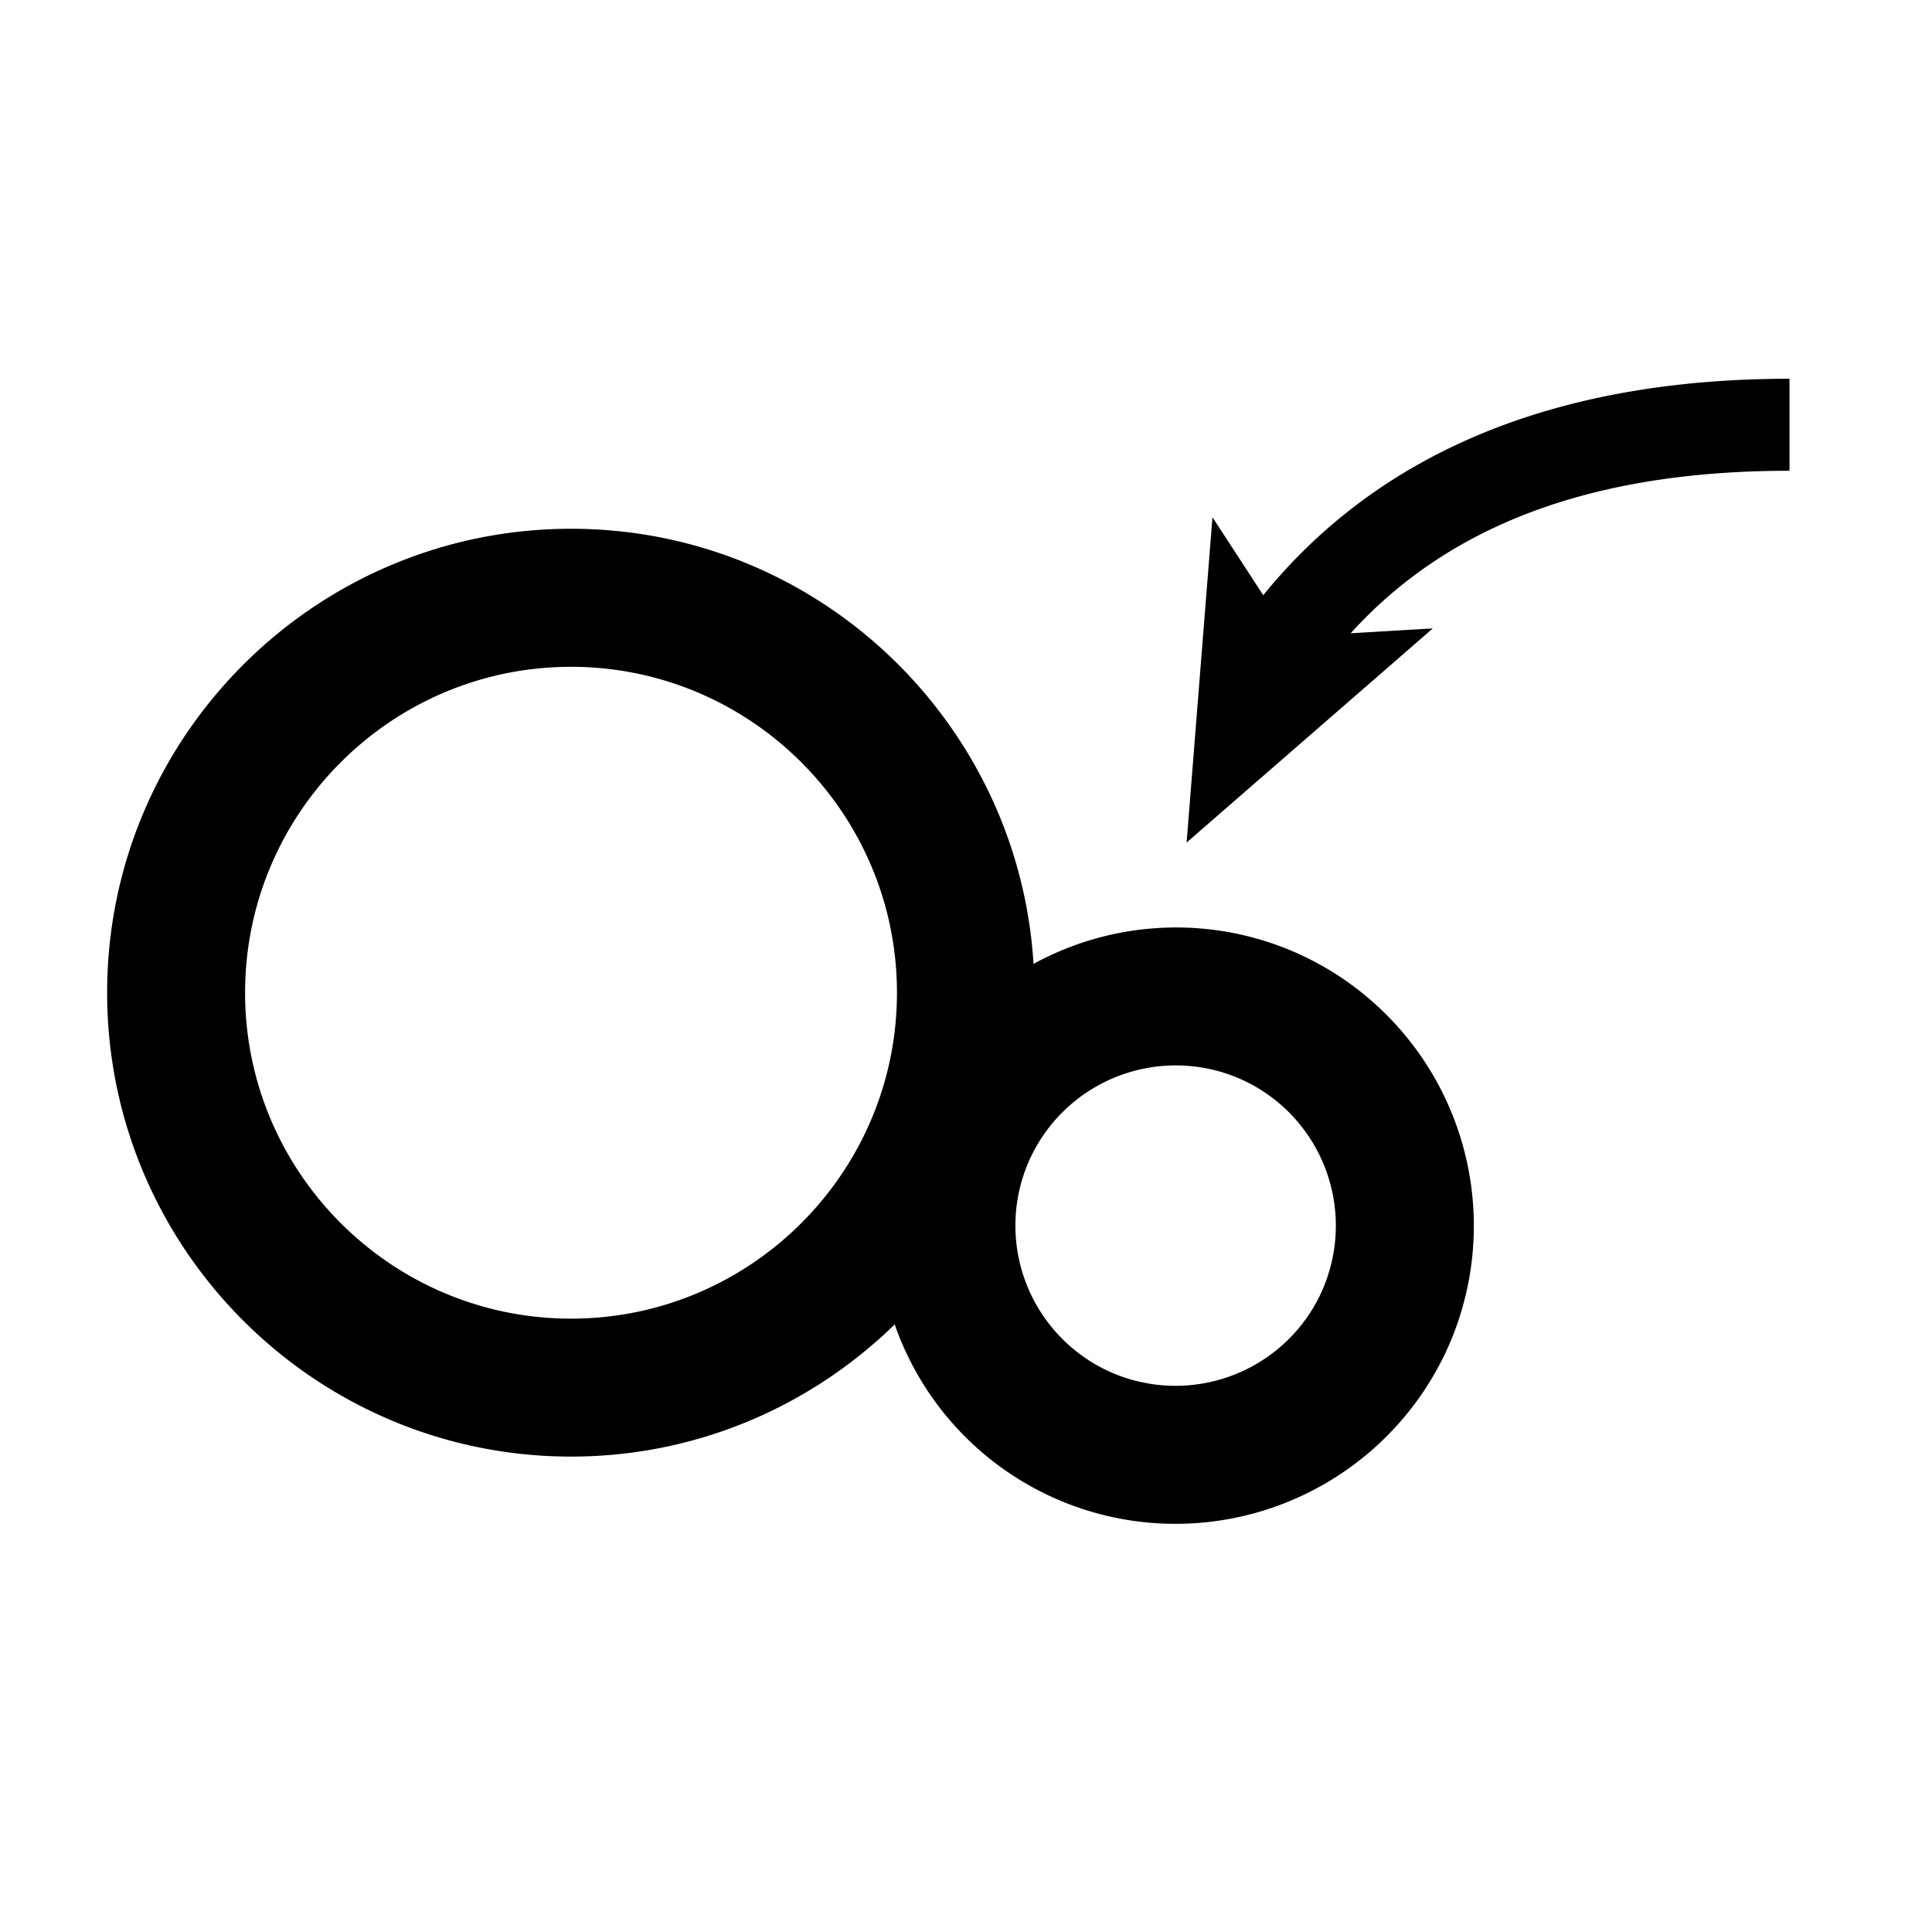 <svg xmlns="http://www.w3.org/2000/svg" viewBox="0 0 42 42" class="help-icon">
<path d="M28.181 20.714a6.465 6.465 0 0 0-5.713.24c-.326-5.269-4.704-9.459-10.053-9.459-5.562 0-10.086 4.524-10.086 10.085s4.524 10.085 10.086 10.085c2.736 0 5.217-1.099 7.035-2.873a6.462 6.462 0 0 0 6.098 4.335 6.495 6.495 0 0 0 5.94-3.86 6.491 6.491 0 0 0-3.308-8.553Zm-15.767 7.952c-3.907 0-7.086-3.179-7.086-7.085s3.179-7.085 7.086-7.085 7.085 3.179 7.085 7.085-3.179 7.085-7.085 7.085Zm16.33-.612a3.49 3.49 0 0 1-4.597 1.776 3.486 3.486 0 0 1-1.776-4.595 3.49 3.49 0 0 1 4.596-1.778 3.487 3.487 0 0 1 1.776 4.596Zm10.158-19.82v2c-4.261 0-7.391 1.164-9.54 3.533l1.786-.106-5.352 4.655.562-7.071 1.104 1.694c2.528-3.109 6.36-4.705 11.441-4.705Z"/>
</svg>